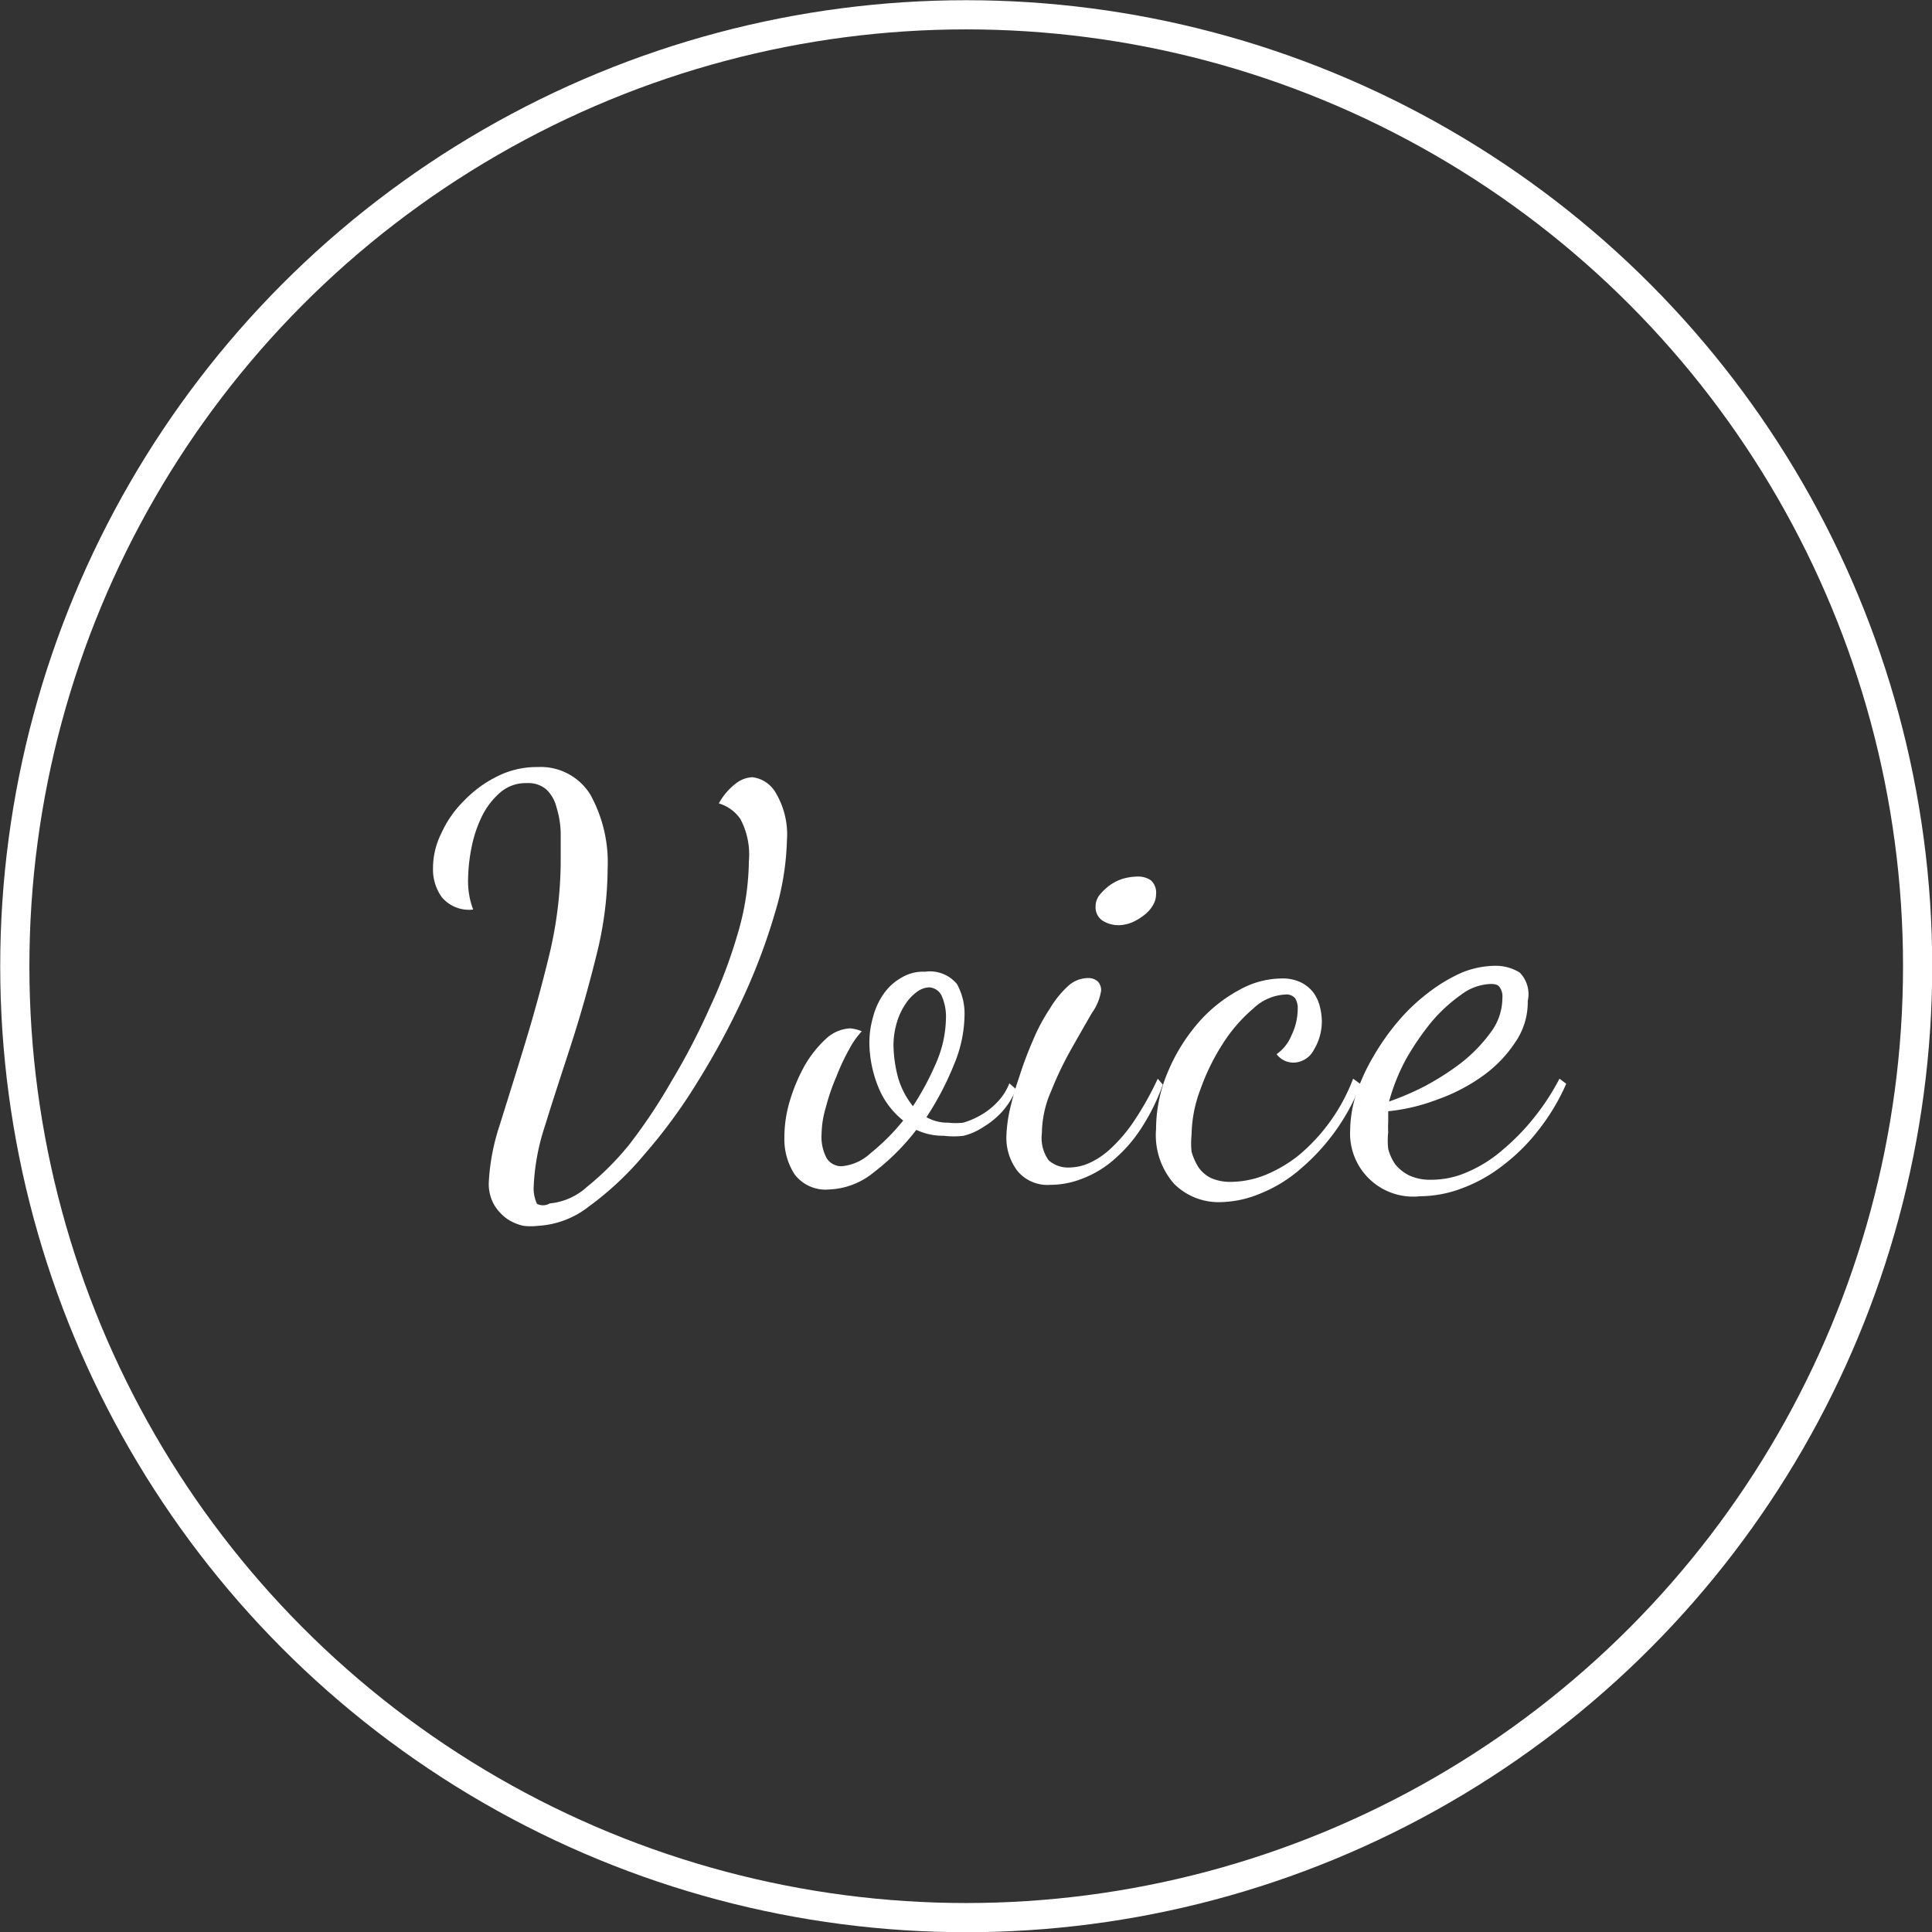<svg xmlns="http://www.w3.org/2000/svg" viewBox="0 0 45.69 45.69"><rect x="0" y="0" width="45.69" height="45.69" fill="#333333" stroke="none"/><defs><style>.cls-1{fill:#fff;}.cls-2{fill:none;stroke:#fff;stroke-miterlimit:10;stroke-width:0.69px;}</style></defs><title>アセット 4</title><g id="レイヤー_2" data-name="レイヤー 2"><g id="voice1"><path class="cls-1" d="M13,28.46a1.52,1.52,0,0,0,.88-.39,6.76,6.76,0,0,0,1-1,13.09,13.09,0,0,0,1-1.5,16.11,16.11,0,0,0,.91-1.75A12.11,12.11,0,0,0,17.47,22a6.24,6.24,0,0,0,.24-1.63,1.79,1.79,0,0,0-.2-1A.94.94,0,0,0,17,19a1.49,1.49,0,0,1,.4-.47.69.69,0,0,1,.39-.15.74.74,0,0,1,.55.36,1.93,1.93,0,0,1,.27,1.14,6.45,6.45,0,0,1-.28,1.7,14.49,14.49,0,0,1-.75,2,18.2,18.2,0,0,1-1.08,2,12.54,12.54,0,0,1-1.26,1.72,7.39,7.39,0,0,1-1.31,1.23,2.14,2.14,0,0,1-1.21.46,1.48,1.48,0,0,1-.34,0,1.14,1.14,0,0,1-.38-.16,1.1,1.1,0,0,1-.31-.33,1,1,0,0,1-.13-.55,5.1,5.1,0,0,1,.26-1.35c.18-.58.38-1.21.59-1.9s.41-1.41.59-2.16a9.67,9.67,0,0,0,.26-2.13c0-.26,0-.49,0-.72a2.21,2.21,0,0,0-.1-.6.86.86,0,0,0-.24-.42.65.65,0,0,0-.46-.15.92.92,0,0,0-.64.23,1.79,1.79,0,0,0-.43.57,3,3,0,0,0-.24.73,4.06,4.06,0,0,0-.08.73,1.89,1.89,0,0,0,.12.73.84.84,0,0,1-.74-.29,1.12,1.12,0,0,1-.21-.68,1.85,1.85,0,0,1,.2-.84,2.56,2.56,0,0,1,.54-.77,2.8,2.8,0,0,1,.78-.57,2.07,2.07,0,0,1,.95-.22,1.38,1.38,0,0,1,1.25.65,3.31,3.31,0,0,1,.41,1.75,8.53,8.53,0,0,1-.27,2.07c-.18.73-.38,1.43-.6,2.11s-.43,1.31-.61,1.9a5.24,5.24,0,0,0-.27,1.47.86.86,0,0,0,.08.38A.31.31,0,0,0,13,28.46Z"/><path class="cls-1" d="M22.32,26.86a1.48,1.48,0,0,1-.65-.14,5.36,5.36,0,0,1-1,1,1.77,1.77,0,0,1-1.06.41.92.92,0,0,1-.82-.36,1.53,1.53,0,0,1-.24-.87,3,3,0,0,1,.13-.87,4.14,4.14,0,0,1,.35-.83,2.67,2.67,0,0,1,.5-.63.9.9,0,0,1,.57-.25.82.82,0,0,1,.28.07,1.92,1.92,0,0,0-.29.41,5.12,5.12,0,0,0-.31.66,4.84,4.84,0,0,0-.25.73,2.26,2.26,0,0,0-.1.62,1.07,1.07,0,0,0,.12.58.41.41,0,0,0,.36.19,1.15,1.15,0,0,0,.68-.31,5.08,5.08,0,0,0,.77-.77,1.93,1.93,0,0,1-.6-.82,2.86,2.86,0,0,1-.2-1,2.2,2.2,0,0,1,.09-.64,1.68,1.68,0,0,1,.25-.54,1.27,1.27,0,0,1,.42-.38,1,1,0,0,1,.56-.14.83.83,0,0,1,.75.29,1.44,1.44,0,0,1,.18.75,3.11,3.11,0,0,1-.25,1.16,7,7,0,0,1-.65,1.24,1,1,0,0,0,.51.13,1.59,1.59,0,0,0,.36,0,1.92,1.92,0,0,0,.4-.17,1.67,1.67,0,0,0,.38-.29,1.33,1.33,0,0,0,.31-.47l.16.14a1.84,1.84,0,0,1-.34.54,2,2,0,0,1-.43.35,1.51,1.51,0,0,1-.47.21A1.94,1.94,0,0,1,22.32,26.86ZM21.13,24.7a3.13,3.13,0,0,0,.11.79,1.94,1.94,0,0,0,.35.67,6.64,6.64,0,0,0,.56-1.05,2.73,2.73,0,0,0,.22-1,1.21,1.21,0,0,0-.11-.58.35.35,0,0,0-.29-.18.53.53,0,0,0-.29.11,1.08,1.08,0,0,0-.27.29,1.56,1.56,0,0,0-.2.43A1.92,1.92,0,0,0,21.13,24.7Z"/><path class="cls-1" d="M25.75,23.13a.32.32,0,0,1,.21.08.29.29,0,0,1,.08.22,1.23,1.23,0,0,1-.22.53q-.22.38-.48.84a8.09,8.09,0,0,0-.48,1,2.52,2.52,0,0,0-.22,1,.9.9,0,0,0,.16.64.69.69,0,0,0,.5.17,1.19,1.19,0,0,0,.47-.11,1.86,1.86,0,0,0,.51-.35,3.62,3.62,0,0,0,.54-.64,7.39,7.39,0,0,0,.56-1l.12.14a4.91,4.91,0,0,1-.49,1,3.41,3.41,0,0,1-.64.75,2.45,2.45,0,0,1-.74.46,2.06,2.06,0,0,1-.79.16.92.92,0,0,1-.78-.33,1.29,1.29,0,0,1-.26-.81,3.37,3.37,0,0,1,.08-.63,7.66,7.66,0,0,1,.23-.8,8.71,8.71,0,0,1,.32-.85,4.41,4.41,0,0,1,.4-.75,2.33,2.33,0,0,1,.45-.55A.71.71,0,0,1,25.75,23.13Zm.71-1.25a.71.71,0,0,1-.39-.11.38.38,0,0,1-.16-.34.43.43,0,0,1,.09-.26,1.31,1.31,0,0,1,.24-.23,1.07,1.07,0,0,1,.32-.16,1.32,1.32,0,0,1,.33-.05.54.54,0,0,1,.33.09.4.4,0,0,1,.12.33.5.5,0,0,1-.07.25.79.79,0,0,1-.21.24,1.31,1.31,0,0,1-.28.17A.88.88,0,0,1,26.46,21.88Z"/><path class="cls-1" d="M30.3,23.14a1,1,0,0,1,.46.09.85.85,0,0,1,.29.23.92.92,0,0,1,.16.33,1.48,1.48,0,0,1,.05.35,1.29,1.29,0,0,1-.19.69.55.55,0,0,1-.49.3.5.5,0,0,1-.39-.2,1,1,0,0,0,.35-.44,1.45,1.45,0,0,0,.15-.63.44.44,0,0,0-.06-.25.27.27,0,0,0-.24-.09,1.18,1.18,0,0,0-.75.33,3.68,3.68,0,0,0-.72.83,5.16,5.16,0,0,0-.53,1.08,3.12,3.12,0,0,0-.21,1.07,1.9,1.9,0,0,0,0,.41,1.46,1.46,0,0,0,.16.36.77.77,0,0,0,.3.26,1.14,1.14,0,0,0,.48.09,2.23,2.23,0,0,0,.82-.17,3.21,3.21,0,0,0,.8-.48A4.39,4.39,0,0,0,32,25.51l.18.13a5,5,0,0,1-1.42,2,3.32,3.32,0,0,1-.94.58,2.55,2.55,0,0,1-1,.21A1.49,1.49,0,0,1,27.77,28a1.74,1.74,0,0,1-.43-1.3,3.47,3.47,0,0,1,.27-1.33,4.32,4.32,0,0,1,.7-1.15,3.45,3.45,0,0,1,1-.81A2.08,2.08,0,0,1,30.3,23.14Z"/><path class="cls-1" d="M36.13,23.67a1.67,1.67,0,0,1-.31,1,3,3,0,0,1-.79.8A4.27,4.27,0,0,1,34,26a4.53,4.53,0,0,1-1.17.28c0,.09,0,.18,0,.26a1.77,1.77,0,0,0,0,.23,1.81,1.81,0,0,0,0,.4,1.14,1.14,0,0,0,.17.37,1,1,0,0,0,.33.26,1.18,1.18,0,0,0,.52.1,2.1,2.1,0,0,0,.87-.19,3.14,3.14,0,0,0,.82-.52,5.34,5.34,0,0,0,.74-.76,5.59,5.59,0,0,0,.6-.92l.16.12a5,5,0,0,1-.66,1.1,4.5,4.5,0,0,1-.85.84,3.58,3.58,0,0,1-.95.53,2.82,2.82,0,0,1-1,.19,1.49,1.49,0,0,1-1.65-1.56,2.9,2.9,0,0,1,.14-.85,4.6,4.6,0,0,1,.4-.88,5.65,5.65,0,0,1,.58-.83,4.53,4.53,0,0,1,.71-.68,3.88,3.88,0,0,1,.79-.48,2.14,2.14,0,0,1,.81-.17,1.08,1.08,0,0,1,.58.16A.73.73,0,0,1,36.13,23.67Zm-.88-.4a1.22,1.22,0,0,0-.69.25,3.73,3.73,0,0,0-.7.64,6.35,6.35,0,0,0-.61.89,4.71,4.71,0,0,0-.4,1,6.47,6.47,0,0,0,.82-.35,6.23,6.23,0,0,0,.88-.56,3.65,3.65,0,0,0,.7-.72,1.36,1.36,0,0,0,.28-.82.37.37,0,0,0-.05-.23C35.44,23.29,35.37,23.27,35.25,23.27Z"/><circle class="cls-2" cx="22.85" cy="22.85" r="22.5"/></g></g></svg>